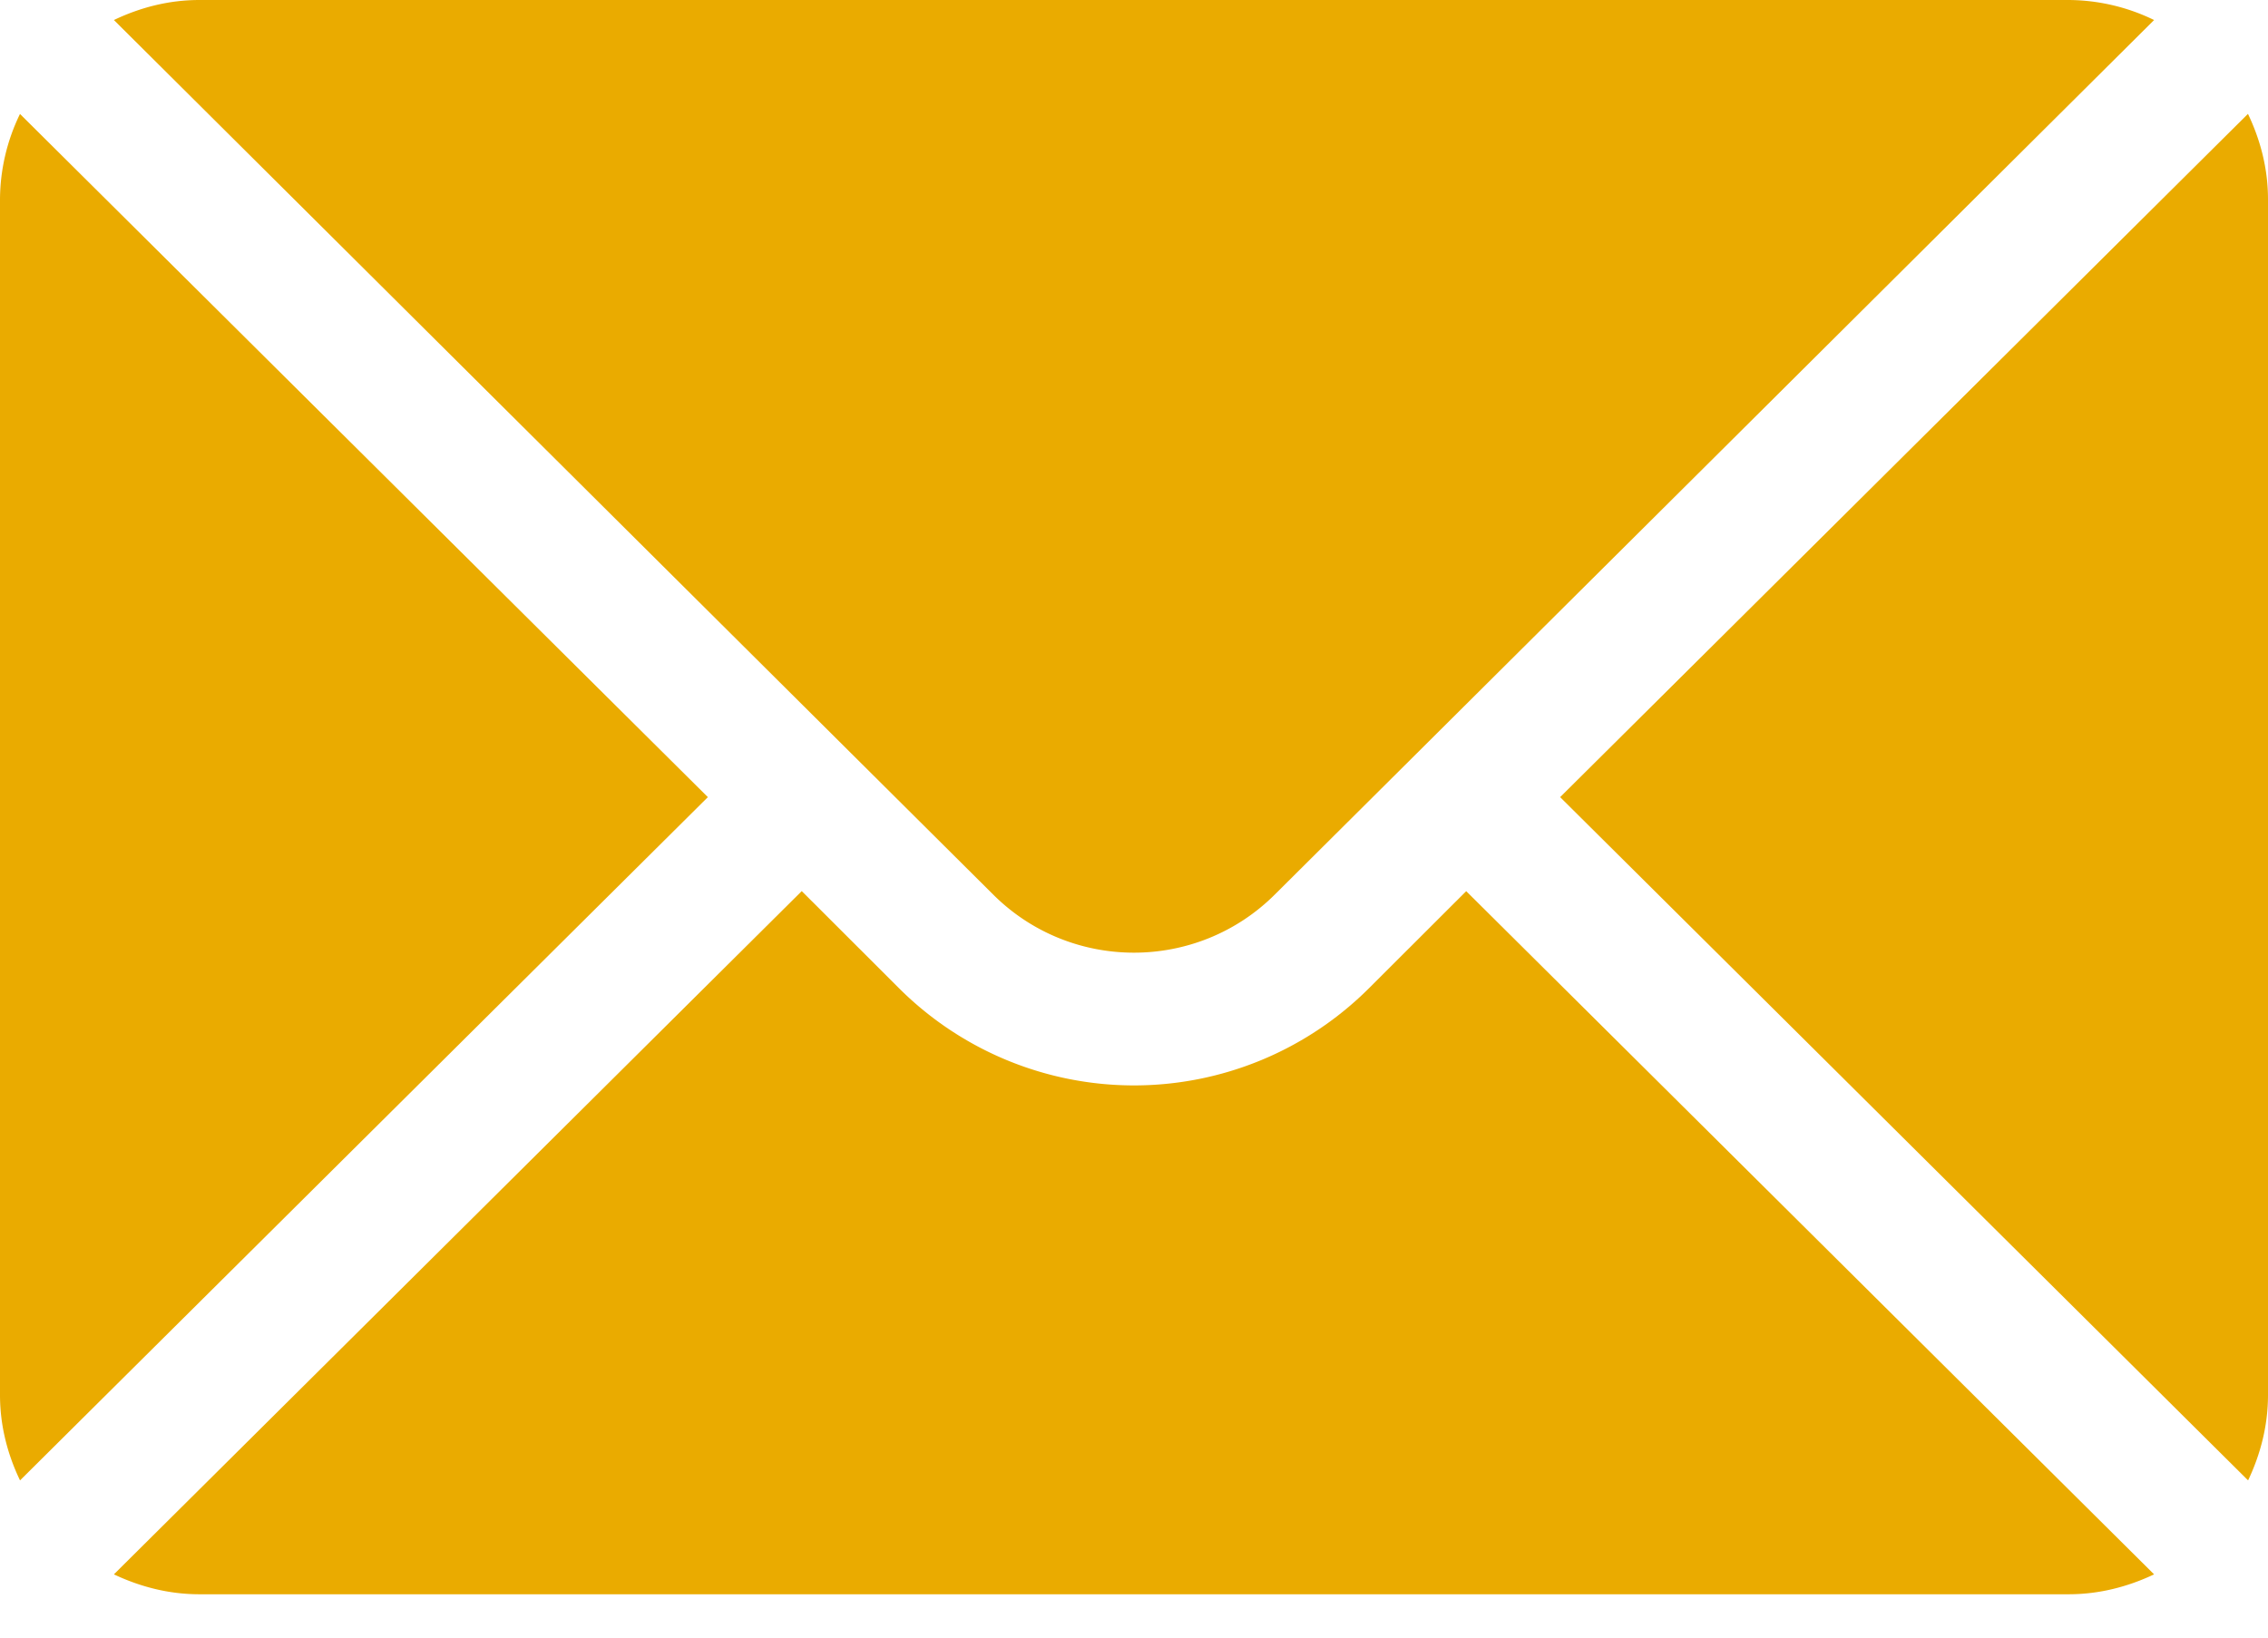 <?xml version="1.0" encoding="UTF-8"?> <svg xmlns="http://www.w3.org/2000/svg" width="18" height="13" viewBox="0 0 18 13"><g fill="#EAAB00" fill-rule="nonzero"><path d="M17.841.904l-5.459 5.424 5.46 5.424c.098-.206.158-.434.158-.678V1.582c0-.243-.06-.471-.159-.678zM16.418 0H1.582c-.243 0-.471.06-.678.159L7.881 7.1c.617.617 1.62.617 2.238 0L17.096.159A1.564 1.564 0 0 0 16.418 0zM.159.904A1.564 1.564 0 0 0 0 1.582v9.492c0 .244.06.472.159.678l5.459-5.424L.158.904z"></path><path d="M11.637 7.074l-.773.772a2.64 2.64 0 0 1-3.728 0l-.773-.772-5.459 5.424c.207.098.435.158.678.158h14.836c.243 0 .471-.06.678-.158l-5.46-5.424z"></path></g></svg> 